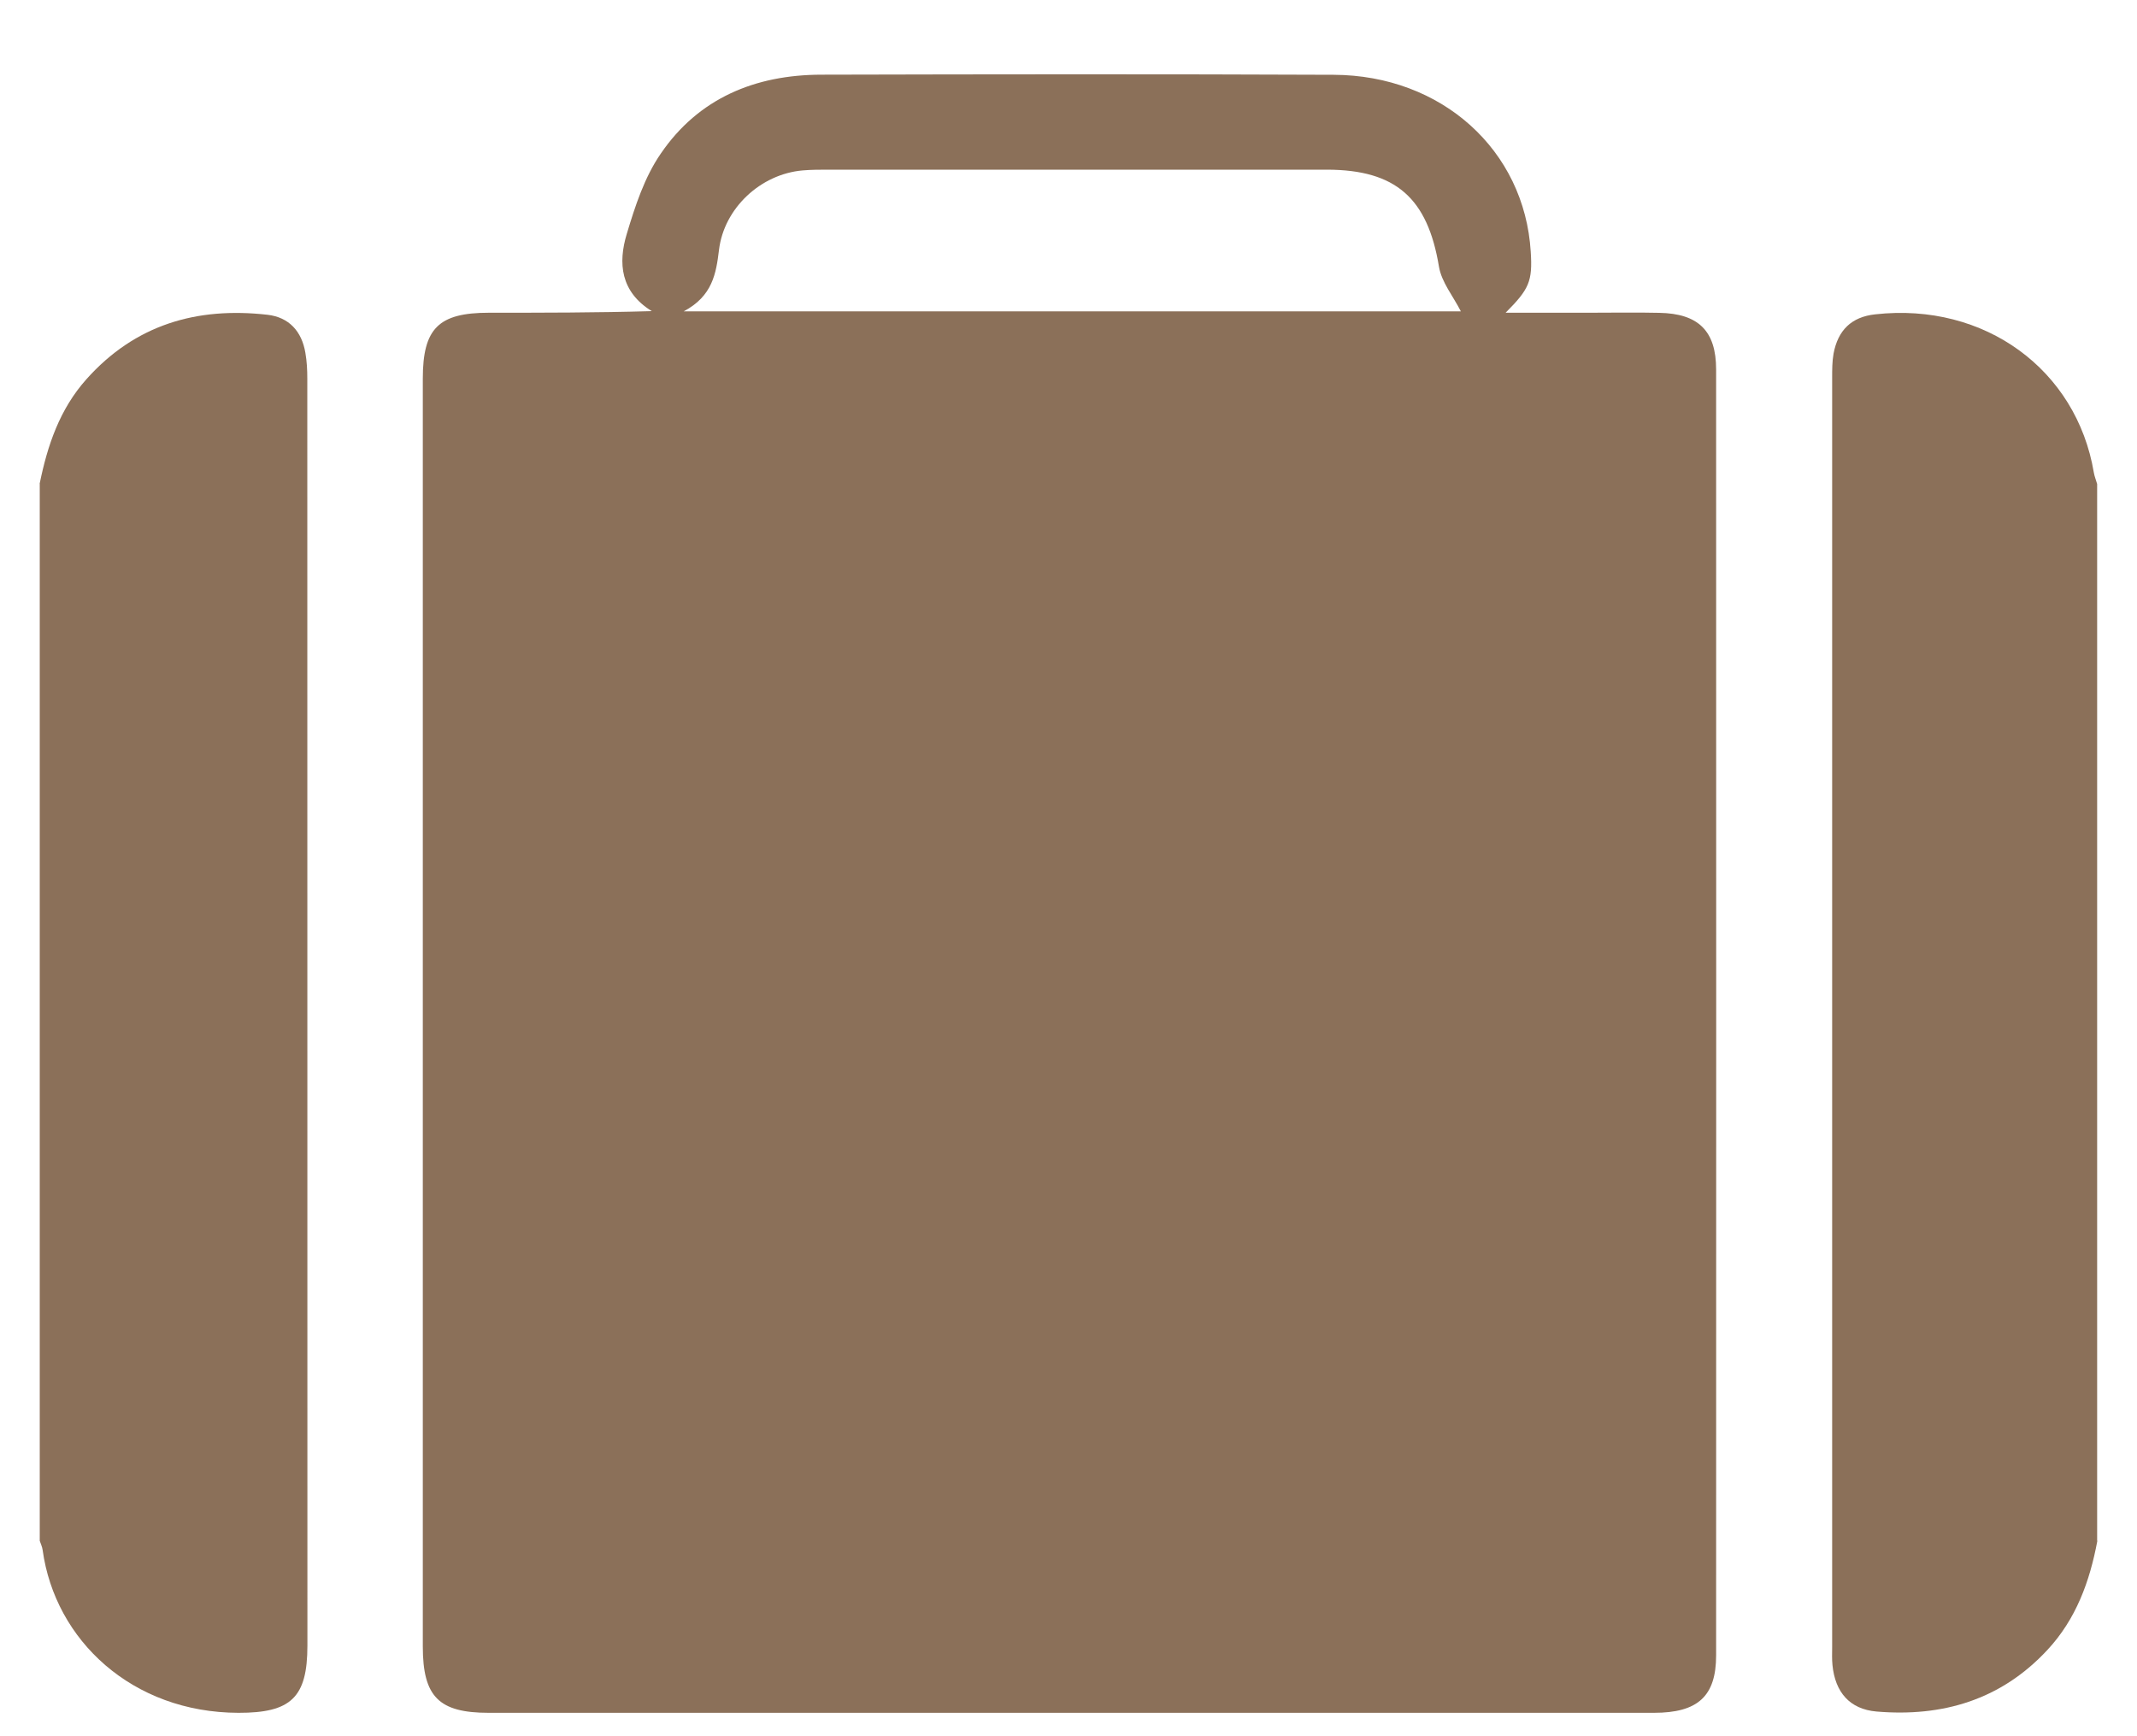 <?xml version="1.0" encoding="utf-8"?>
<!-- Generator: Adobe Illustrator 26.5.0, SVG Export Plug-In . SVG Version: 6.00 Build 0)  -->
<svg version="1.0" id="Laag_1" xmlns="http://www.w3.org/2000/svg" xmlns:xlink="http://www.w3.org/1999/xlink" x="0px" y="0px"
	 viewBox="0 0 200 162.47" enable-background="new 0 0 200 162.47" xml:space="preserve">
<g>
	<path fill="#8b7059" d="M3.71,45.28c0.73-3.59,1.87-6.98,4.38-9.79c4.56-5.11,10.33-6.78,16.94-6.03c2.01,0.23,3.21,1.54,3.55,3.56
		c0.14,0.8,0.18,1.62,0.18,2.42c0.01,39.53,0.01,79.05,0.01,118.58c0,4.86-1.54,6.3-6.45,6.29c-9.94-0.02-17.17-6.78-18.33-15.24
		c-0.04-0.3-0.18-0.58-0.27-0.86V45.28z"/>
	<path fill="#8b7059" d="M196.29,144.21c-0.71,3.8-1.99,7.33-4.68,10.22c-4.35,4.68-9.82,6.28-15.99,5.76
		c-2.52-0.22-3.87-1.82-4.12-4.34c-0.06-0.56-0.03-1.13-0.03-1.69c0-39.61,0-79.21,0-118.82c0-0.75,0-1.51,0.13-2.24
		c0.41-2.19,1.67-3.44,3.9-3.68c10.26-1.15,18.85,5.2,20.46,14.81c0.06,0.36,0.21,0.71,0.31,1.07V144.21z"/>
	<path fill="#8b7059" d="M136.72,29.14c-0.72-1.42-1.81-2.73-2.05-4.19c-1.06-6.39-4.02-9.06-10.48-9.07c-15.55,0-31.09,0-46.63,0
		c-0.81,0-1.63,0-2.44,0.07c-3.93,0.34-7.36,3.53-7.83,7.44c-0.27,2.22-0.61,4.32-3.3,5.75H136.72z M140.91,29.27h7.81
		c2.2,0,4.39-0.04,6.58,0.01c3.66,0.07,5.31,1.7,5.31,5.3c0.01,40.12,0.01,80.23,0,120.35c0,3.82-1.7,5.38-5.82,5.38
		c-21.69,0-43.37,0-65.06,0c-14.67,0-29.33,0-44,0c-4.66,0-6.16-1.51-6.16-6.21c0-39.55,0-79.1,0-118.66c0-4.7,1.47-6.17,6.19-6.17
		c5.01,0,10.02,0,15.24-0.15c-2.93-1.81-3.17-4.5-2.34-7.23c0.78-2.6,1.66-5.31,3.18-7.51C65.37,9.2,70.67,7,76.86,6.99
		c15.99-0.04,31.97-0.06,47.95,0.01c10.14,0.04,17.87,7.07,18.45,16.56C143.44,26.34,143.11,27.06,140.91,29.27"/>
</g>
</svg>
